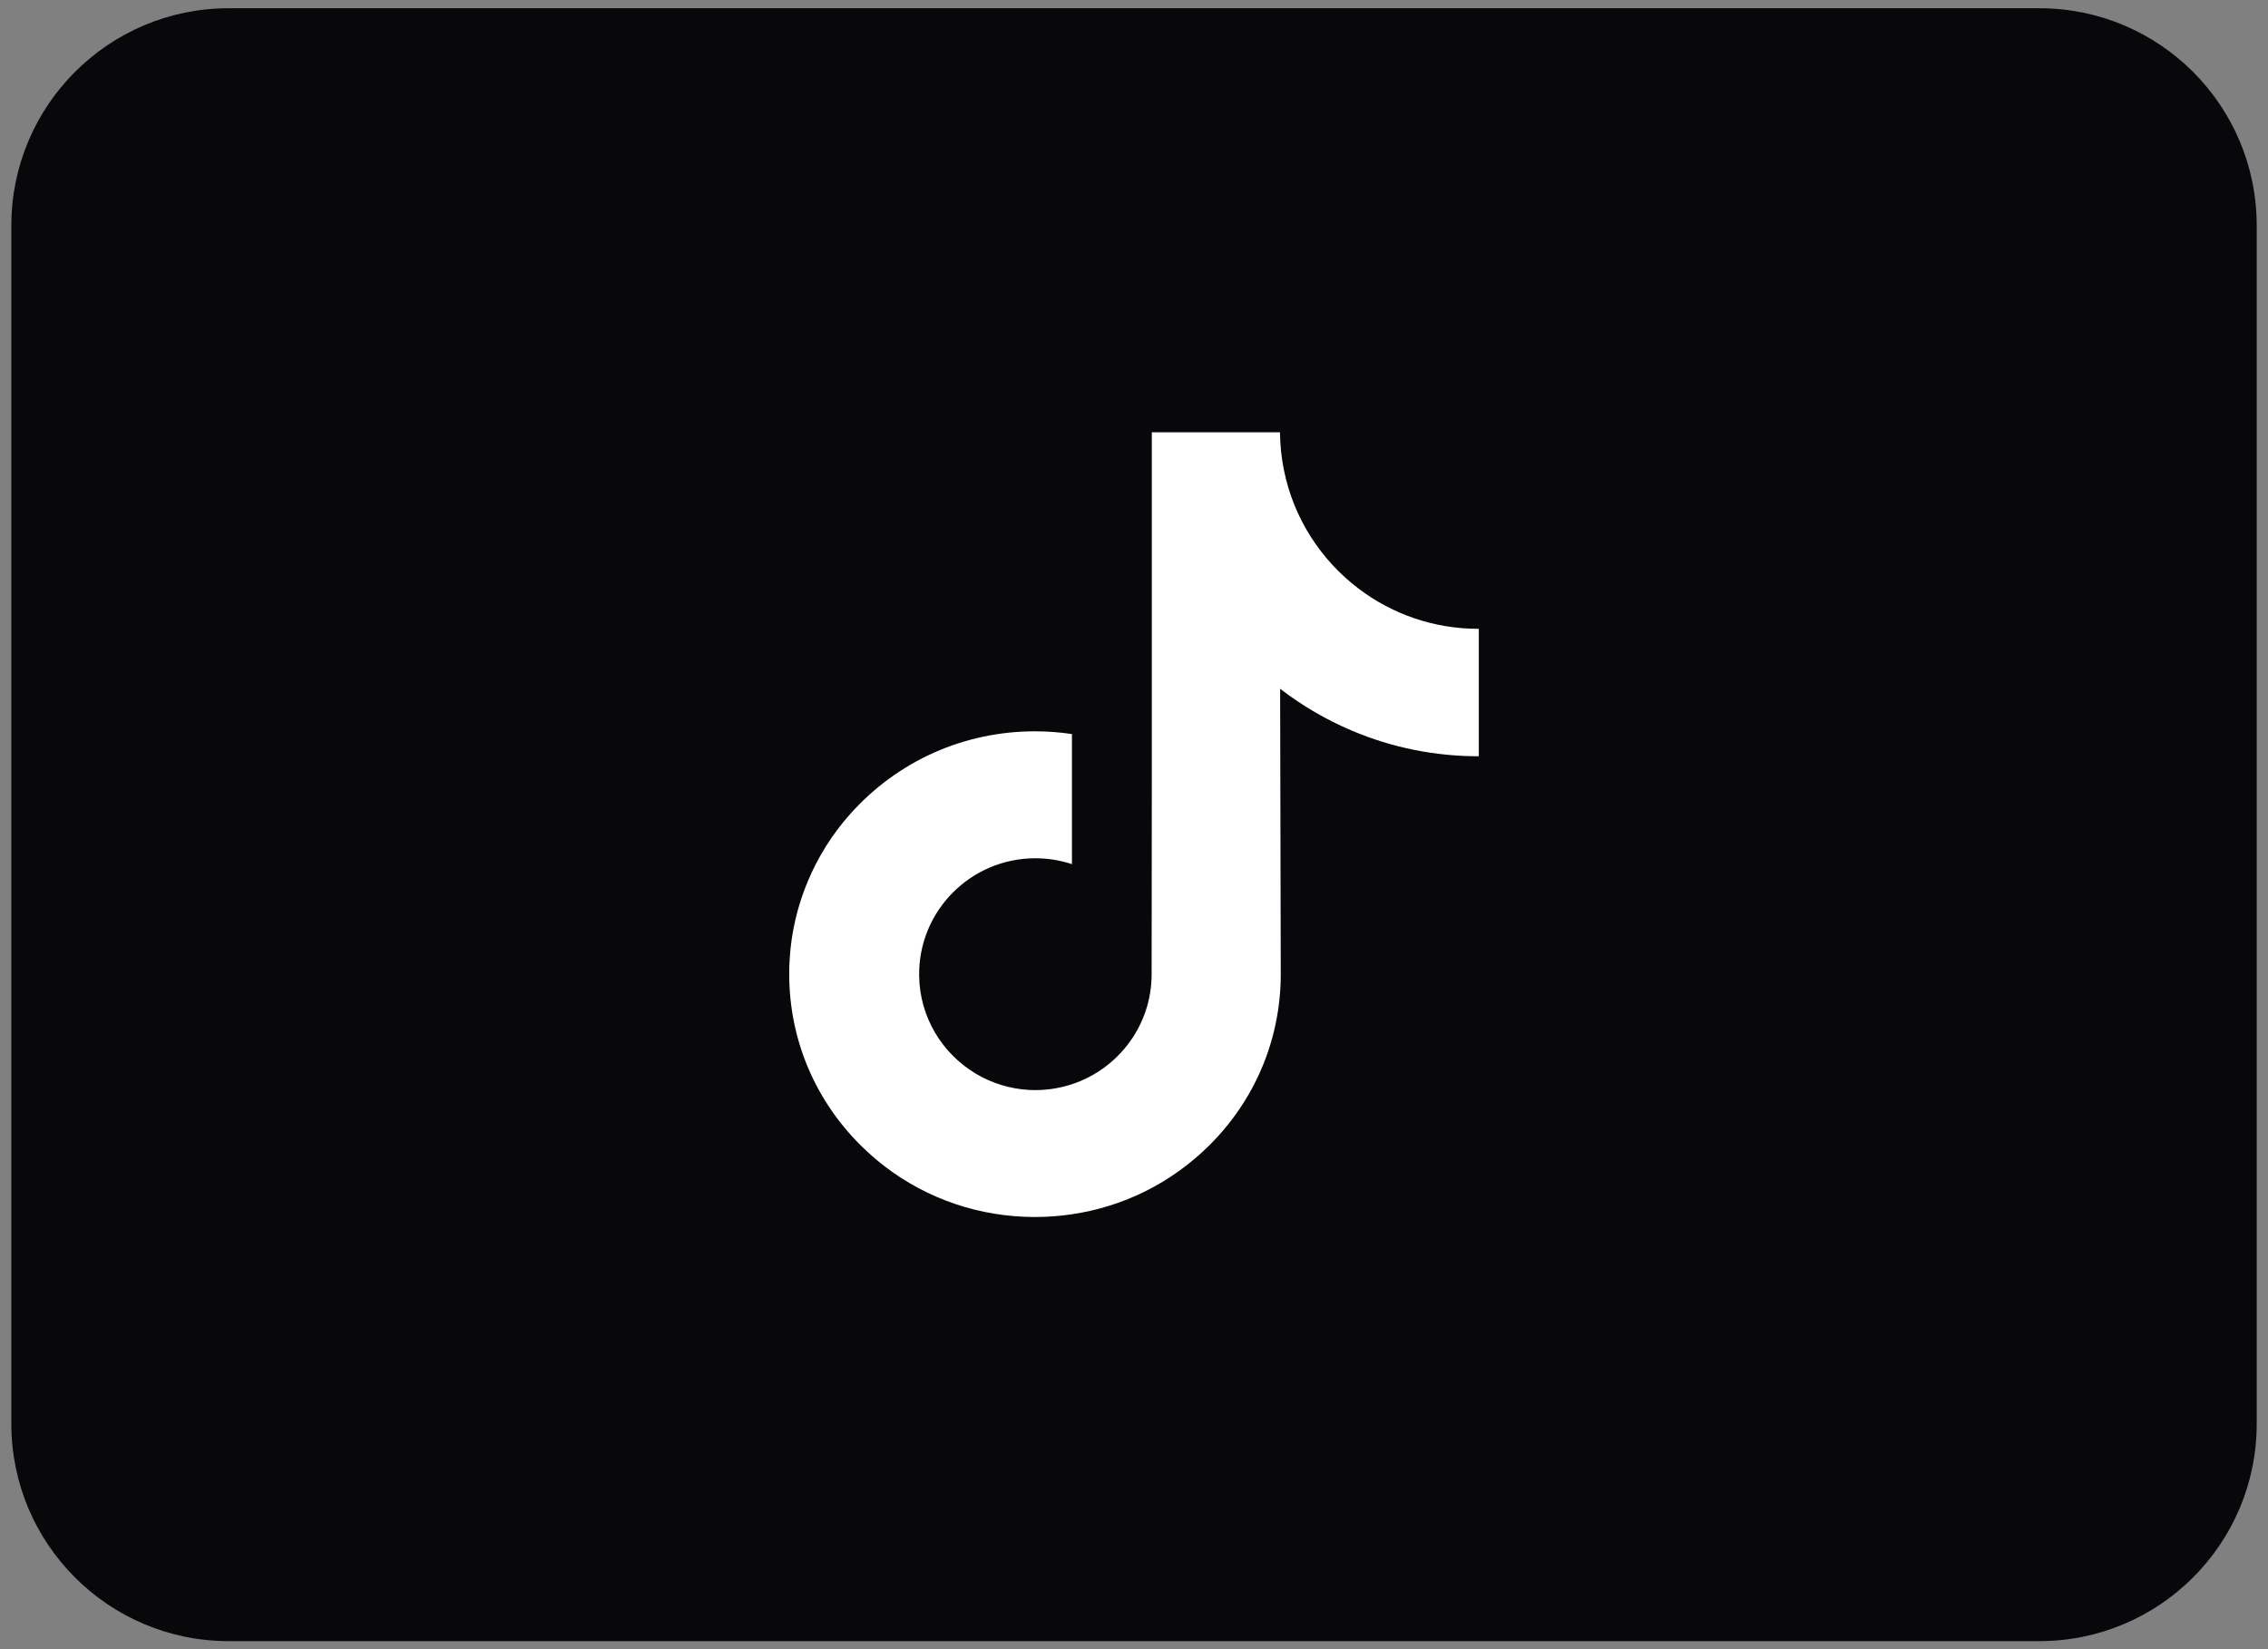 <svg xmlns="http://www.w3.org/2000/svg" xmlns:xlink="http://www.w3.org/1999/xlink" id="Layer_1" x="0px" y="0px" viewBox="0 0 461.94 336" style="enable-background:new 0 0 461.94 336;" xml:space="preserve"><rect x="0" y="0" width="461.94" height="336" fill="#808080" stroke="none"/><style type="text/css">	.st0{fill:#08080A;}	.st1{fill-rule:evenodd;clip-rule:evenodd;fill:#FFFFFF;}	.st2{fill:#FFFFFF;}</style><g>	<path class="st0" d="M415.37,334.32H46.57c-24.44,0-44.26-19.82-44.26-44.26V45.94c0-24.44,19.82-44.26,44.26-44.26h368.81  c24.44,0,44.26,19.82,44.26,44.26v244.12C459.63,314.5,439.82,334.32,415.37,334.32z"></path>	<g>		<path class="st2" d="M301.12,128.1c-9.13,0-17.56-3.02-24.33-8.13c-7.77-5.86-13.35-14.44-15.31-24.34   c-0.49-2.45-0.75-4.97-0.78-7.56h-26.1v71.32l-0.04,39.07c0,10.44-6.8,19.3-16.23,22.41c-2.74,0.9-5.69,1.33-8.77,1.16   c-3.93-0.22-7.61-1.4-10.81-3.31c-6.81-4.07-11.42-11.45-11.54-19.91c-0.2-13.2,10.48-23.97,23.67-23.97   c2.61,0,5.11,0.43,7.45,1.2v-26.5c-2.47-0.37-4.98-0.56-7.53-0.56c-14.44,0-27.95,6.01-37.61,16.82   c-7.3,8.17-11.68,18.6-12.35,29.53c-0.88,14.37,4.37,28.02,14.57,38.1c1.5,1.48,3.07,2.85,4.71,4.12   c8.74,6.72,19.43,10.37,30.68,10.37c2.54,0,5.06-0.19,7.53-0.56c10.52-1.55,20.21-6.37,27.87-13.93   c9.41-9.3,14.6-21.64,14.66-34.78l-0.13-58.34c4.49,3.46,9.4,6.33,14.66,8.55c8.19,3.46,16.88,5.21,25.81,5.2v-25.99L301.12,128.1   z"></path>	</g></g></svg>